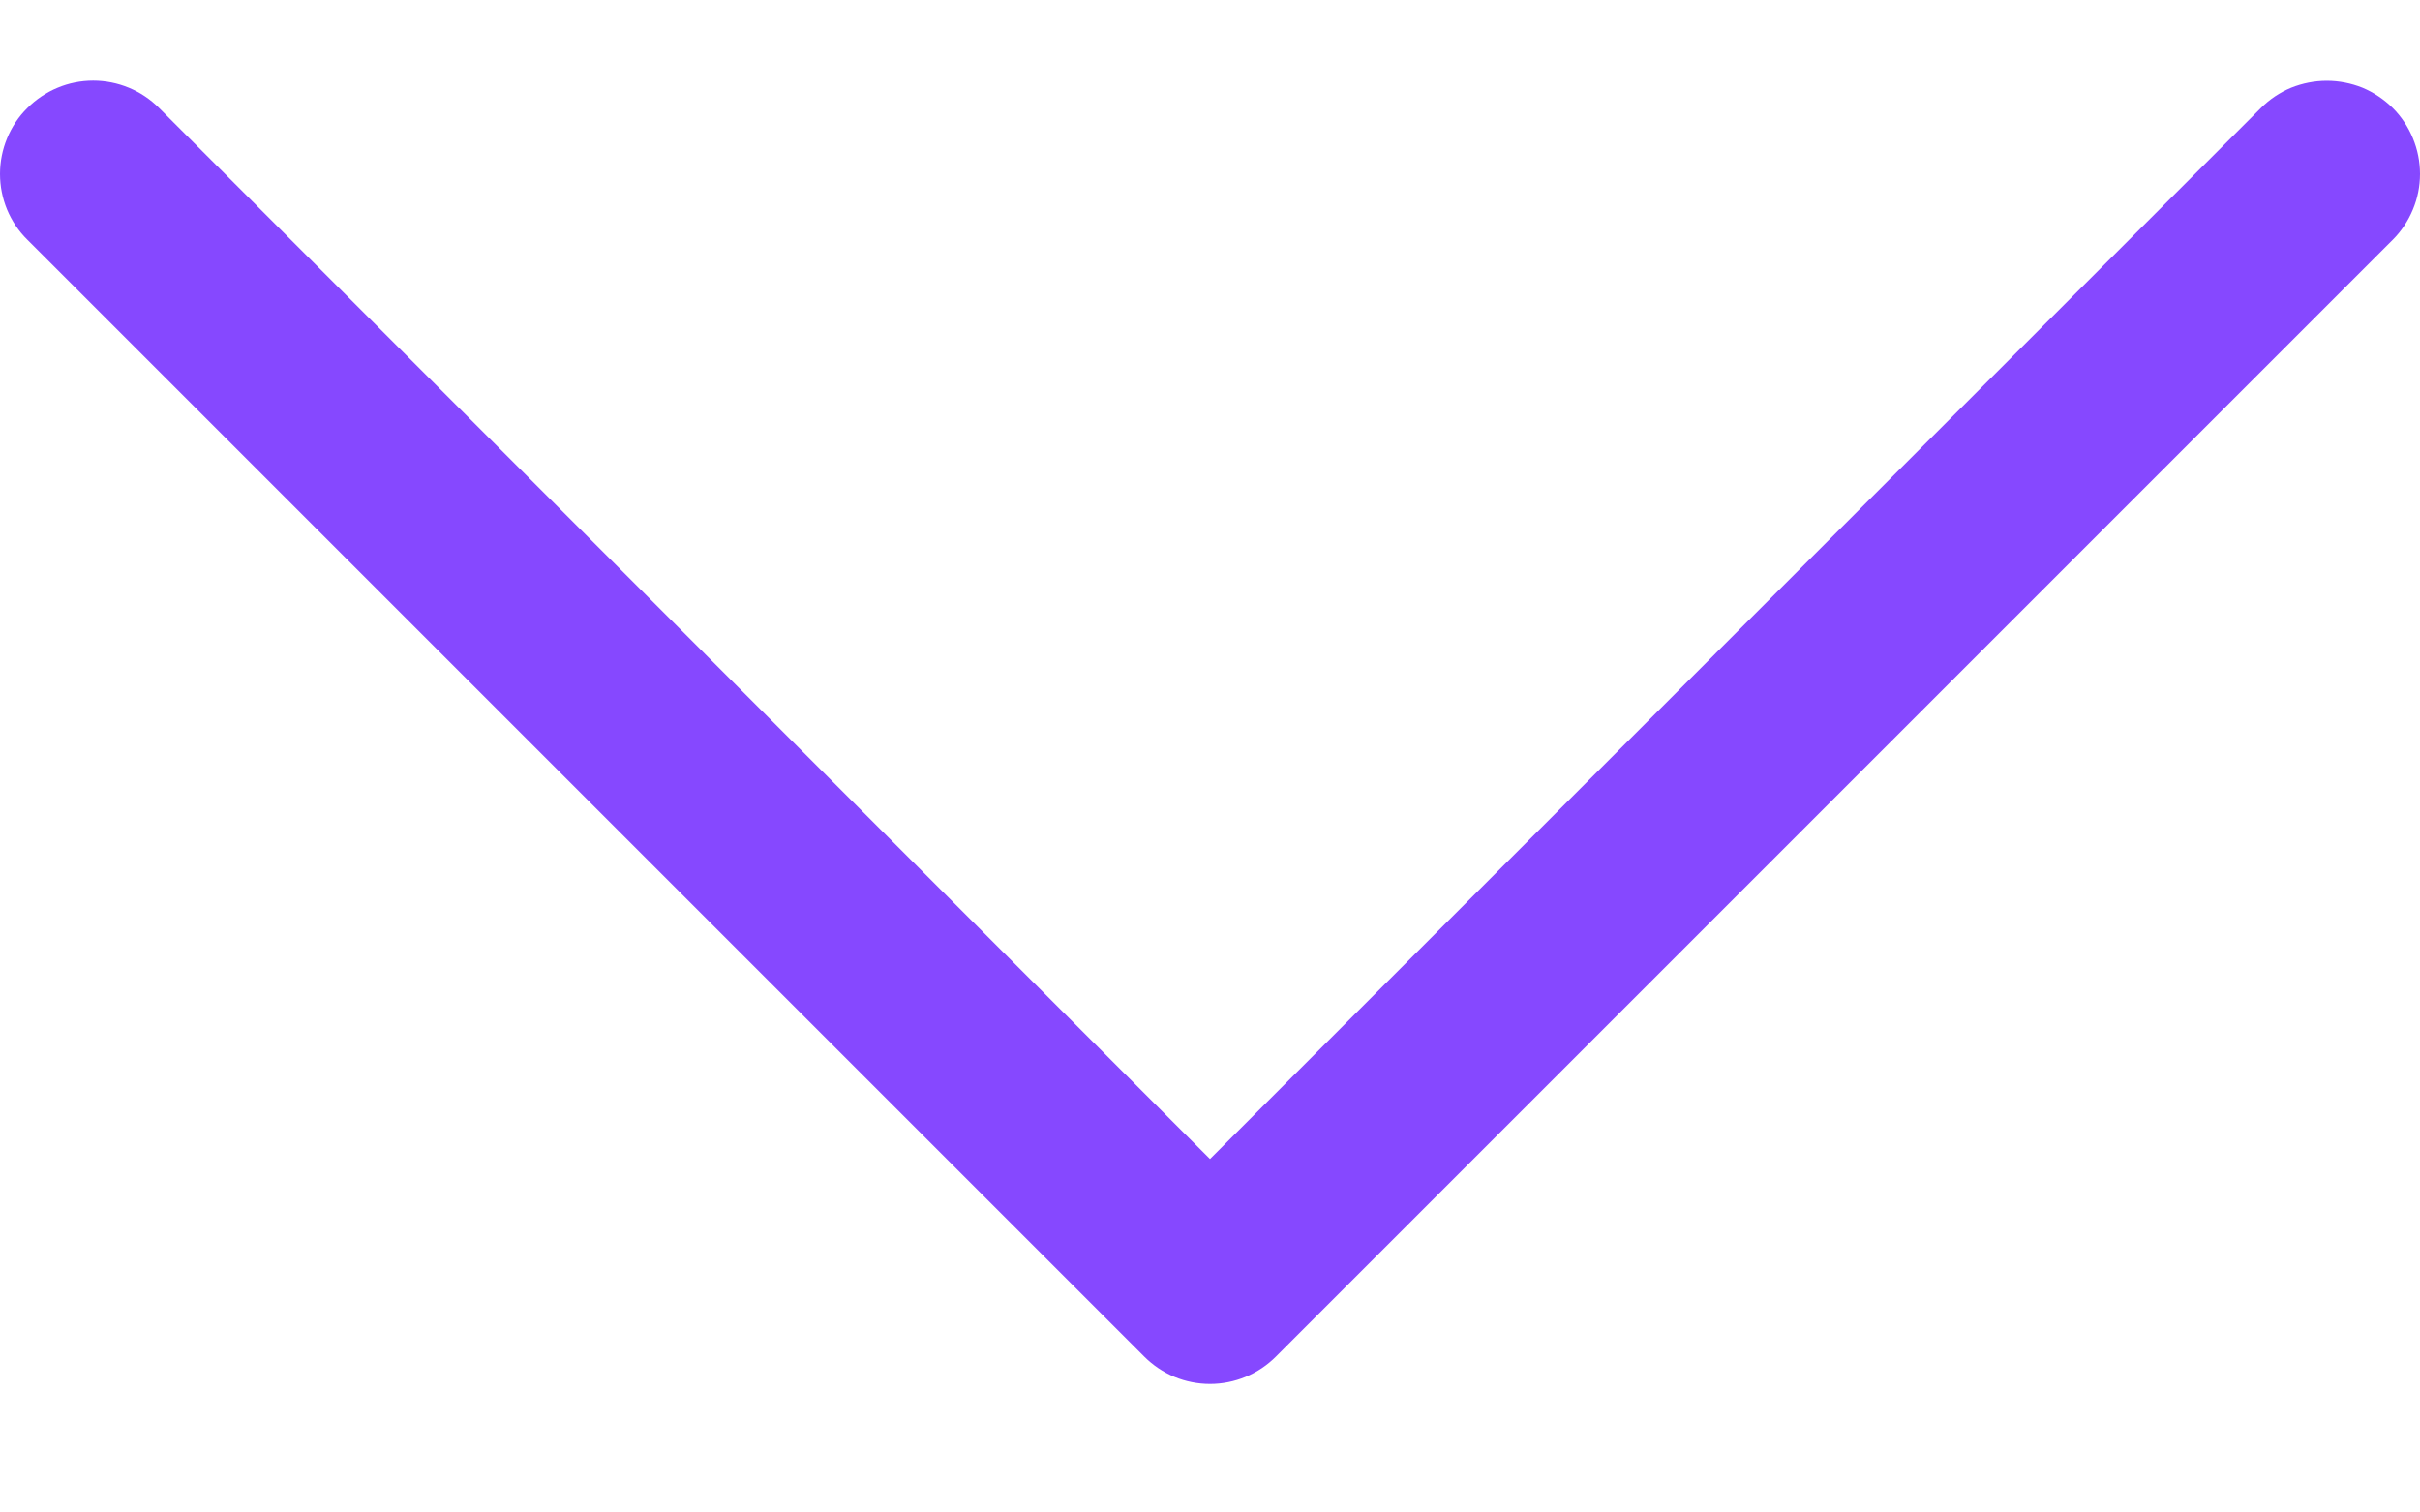 <svg width="16" height="10" viewBox="0 0 16 10" fill="none" xmlns="http://www.w3.org/2000/svg">
<path fill-rule="evenodd" clip-rule="evenodd" d="M0.181 0.714C0.238 0.657 0.306 0.611 0.381 0.58C0.455 0.549 0.535 0.533 0.616 0.533C0.697 0.533 0.777 0.549 0.852 0.58C0.927 0.611 0.995 0.657 1.052 0.714L8 7.663L14.948 0.714C15.005 0.657 15.073 0.611 15.148 0.58C15.223 0.55 15.303 0.534 15.384 0.534C15.465 0.534 15.545 0.55 15.62 0.58C15.694 0.611 15.762 0.657 15.82 0.714C15.877 0.771 15.922 0.839 15.953 0.914C15.984 0.989 16 1.069 16 1.15C16 1.231 15.984 1.311 15.953 1.385C15.922 1.46 15.877 1.528 15.82 1.585L8.436 8.969C8.379 9.026 8.311 9.072 8.236 9.103C8.161 9.134 8.081 9.15 8 9.15C7.919 9.15 7.839 9.134 7.764 9.103C7.69 9.072 7.622 9.026 7.565 8.969L0.181 1.585C0.123 1.528 0.078 1.46 0.047 1.386C0.016 1.311 0 1.231 0 1.15C0 1.069 0.016 0.989 0.047 0.914C0.078 0.839 0.123 0.771 0.181 0.714Z" fill="#8648FF"/>
</svg>
